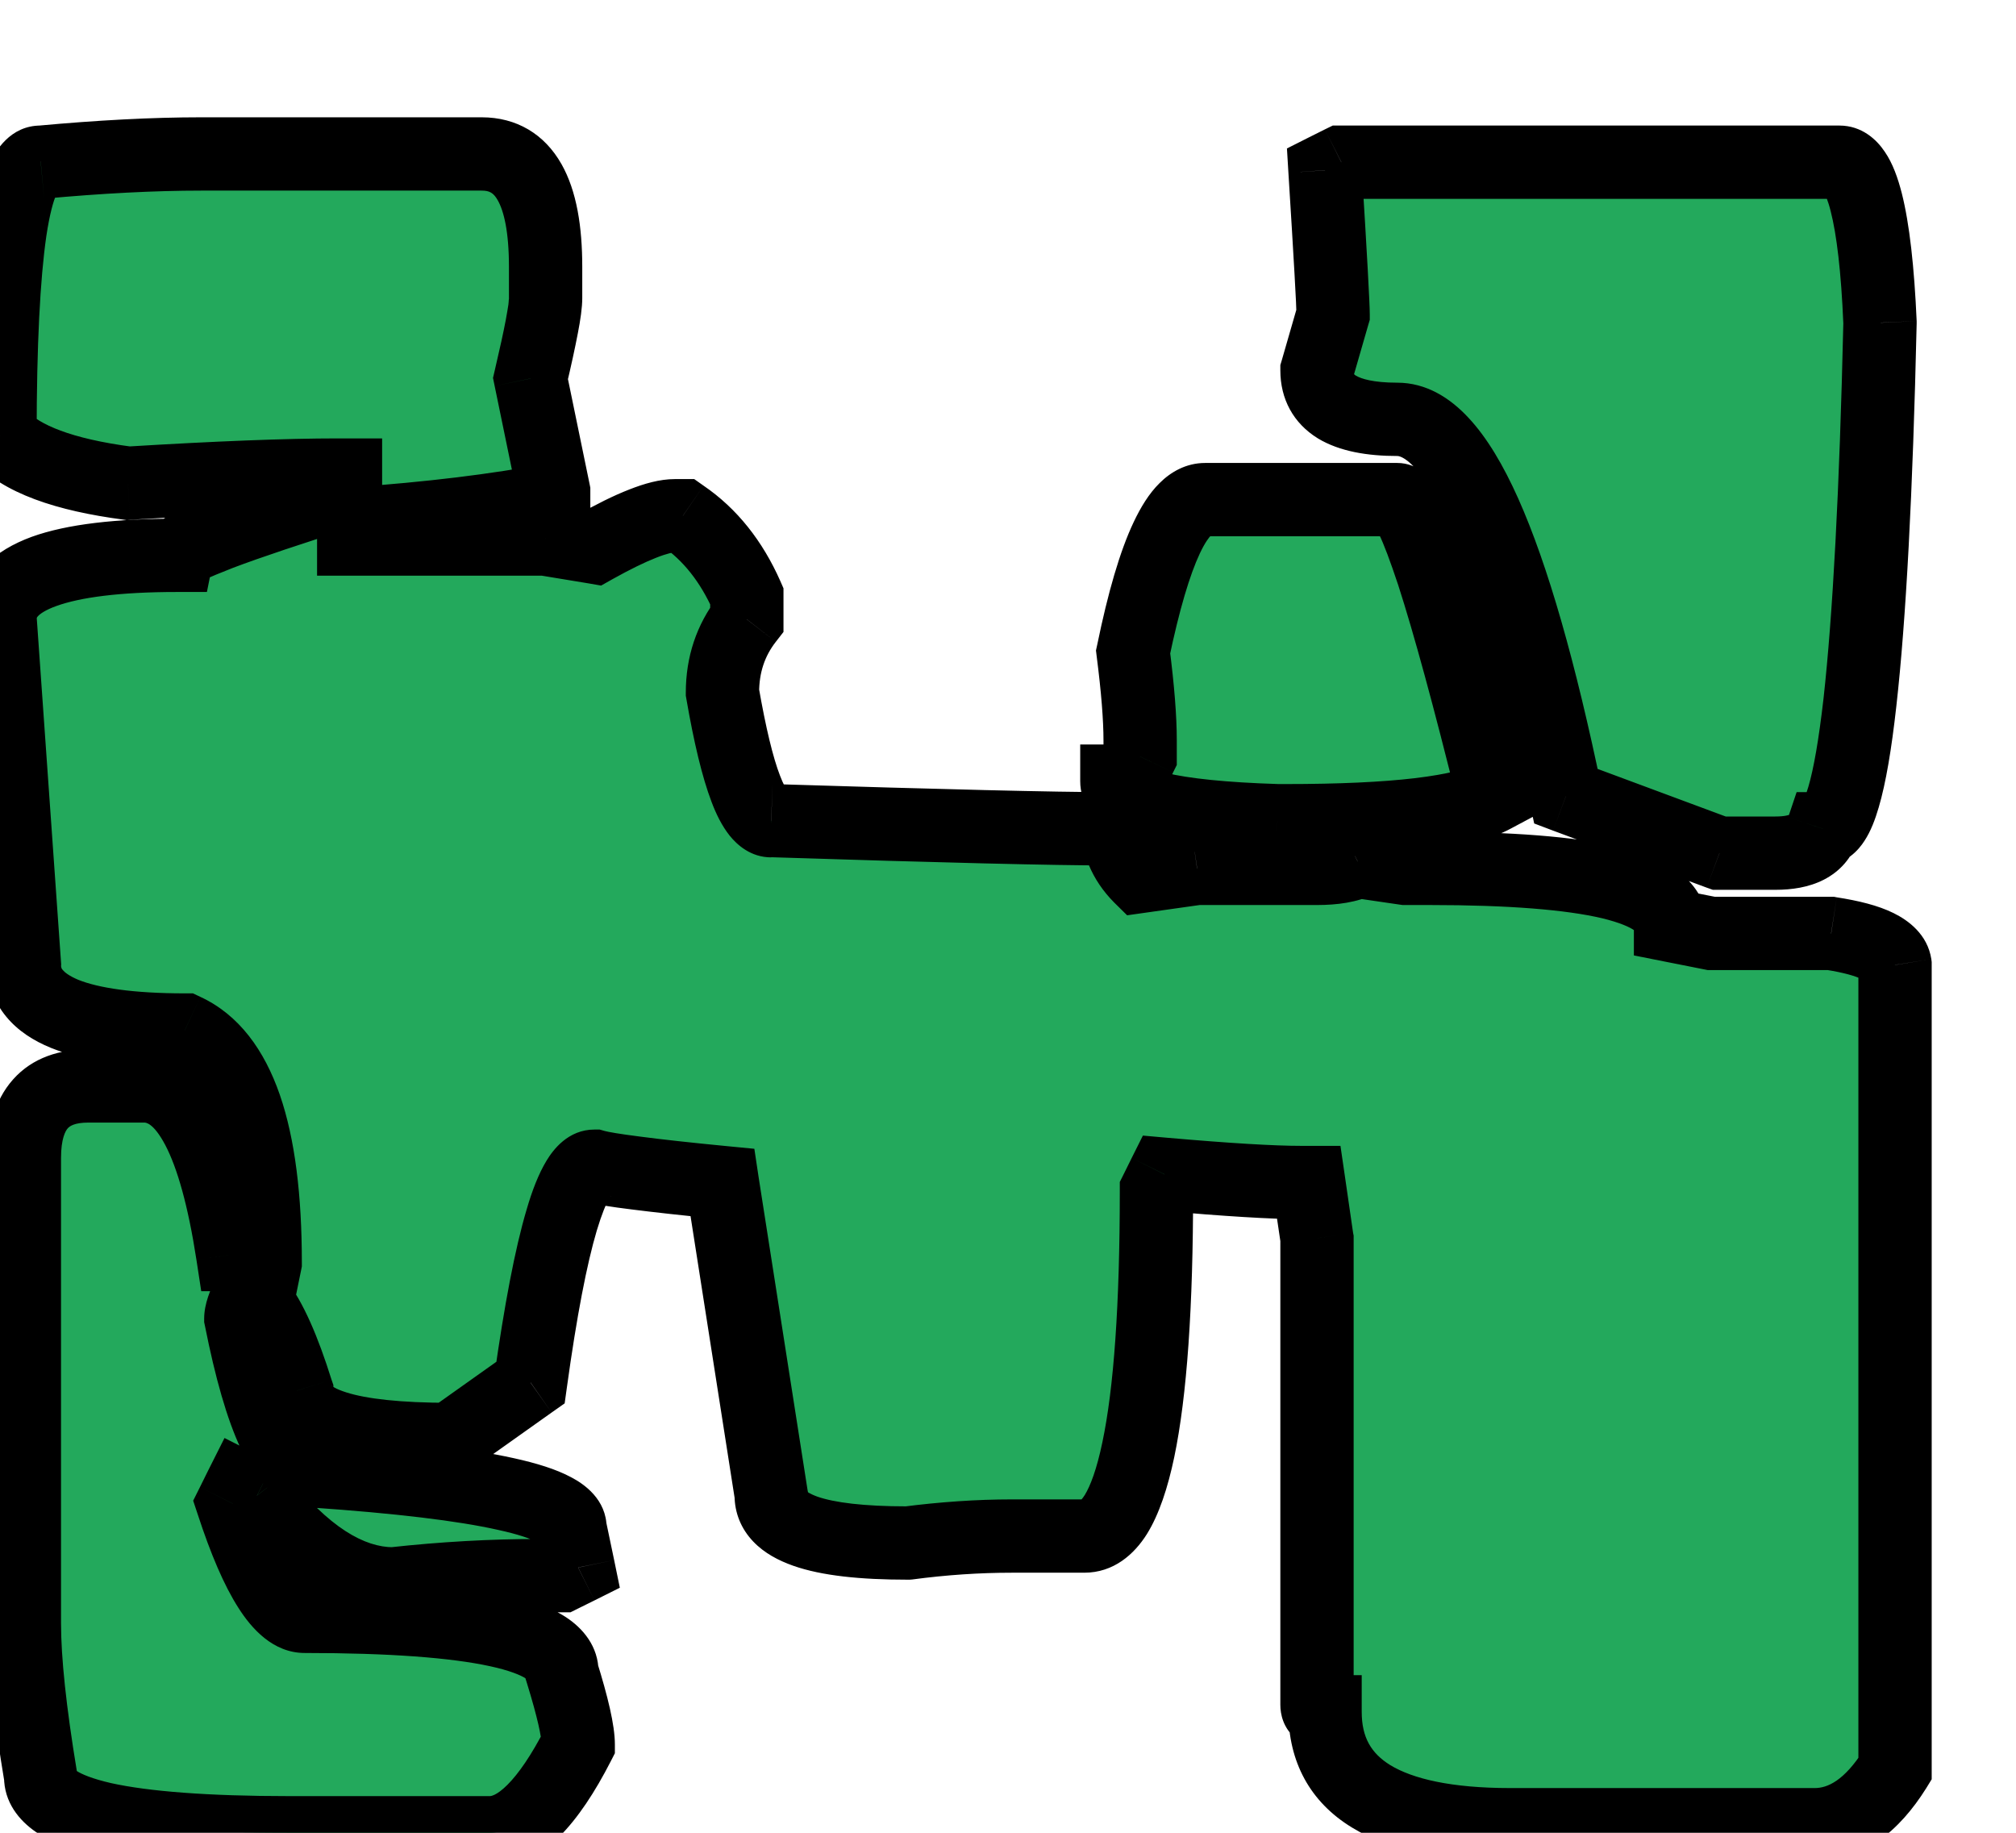 <svg width="11" height="10" viewBox="0 0 11 10" fill="none" xmlns="http://www.w3.org/2000/svg">
<path d="M1.098 0.84H2.628C2.861 0.84 2.977 1.046 2.977 1.456V1.627C2.977 1.687 2.95 1.833 2.895 2.065L3.021 2.681V2.726C2.708 2.785 2.344 2.829 1.93 2.859V2.941H2.977L3.244 2.986C3.447 2.872 3.593 2.814 3.682 2.814H3.726C3.874 2.916 3.991 3.062 4.075 3.252V3.379C3.986 3.494 3.942 3.627 3.942 3.779C4.022 4.245 4.111 4.478 4.208 4.478C5.144 4.507 5.757 4.522 6.049 4.522C6.049 4.492 6.064 4.478 6.094 4.478C6.094 4.596 6.136 4.698 6.221 4.782L6.532 4.738H7.186C7.283 4.738 7.357 4.725 7.408 4.7L7.668 4.738H7.801C8.677 4.738 9.115 4.841 9.115 5.049L9.337 5.093H9.991C10.211 5.127 10.328 5.184 10.34 5.265V9.651C10.213 9.854 10.067 9.956 9.902 9.956H8.239C7.566 9.956 7.23 9.75 7.23 9.34C7.2 9.34 7.186 9.327 7.186 9.302V6.756L7.141 6.452H7.097C6.944 6.452 6.697 6.437 6.354 6.407L6.31 6.496C6.31 7.753 6.178 8.381 5.916 8.381H5.522C5.336 8.381 5.146 8.394 4.951 8.419C4.456 8.419 4.208 8.333 4.208 8.159L3.942 6.452C3.548 6.414 3.316 6.384 3.244 6.363C3.121 6.363 3.005 6.756 2.895 7.543L2.457 7.854C1.898 7.854 1.619 7.766 1.619 7.588C1.547 7.359 1.475 7.199 1.403 7.105L1.447 6.89C1.447 6.179 1.301 5.756 1.009 5.62C0.425 5.62 0.133 5.502 0.133 5.265L0 3.379C0 3.147 0.322 3.03 0.965 3.03C0.973 2.988 1.28 2.872 1.885 2.681V2.592H1.841C1.57 2.592 1.189 2.607 0.698 2.637C0.347 2.59 0.114 2.503 0 2.376C0 1.382 0.074 0.885 0.222 0.885C0.544 0.855 0.836 0.84 1.098 0.84ZM7.319 0.885H10.036C10.158 0.885 10.232 1.177 10.258 1.761C10.216 3.602 10.112 4.522 9.947 4.522C9.917 4.611 9.83 4.655 9.687 4.655H9.382L8.544 4.344C8.26 2.973 7.954 2.288 7.624 2.288C7.332 2.288 7.186 2.199 7.186 2.021L7.274 1.716C7.274 1.666 7.26 1.403 7.23 0.929L7.319 0.885ZM7.624 2.726C7.708 2.726 7.884 3.265 8.15 4.344C7.985 4.433 7.607 4.478 7.014 4.478H6.97C6.386 4.461 6.094 4.389 6.094 4.262C6.136 4.262 6.178 4.217 6.221 4.128V4.04C6.221 3.917 6.208 3.756 6.183 3.557C6.297 3.003 6.428 2.726 6.576 2.726H7.624ZM0.482 5.925H0.787C1.016 5.925 1.176 6.232 1.27 6.845C1.329 6.845 1.358 6.917 1.358 7.061C1.329 7.12 1.314 7.165 1.314 7.194C1.424 7.749 1.555 8.026 1.708 8.026C2.643 8.089 3.11 8.193 3.11 8.337L3.155 8.553L3.066 8.597H2.939C2.685 8.597 2.421 8.612 2.146 8.642C1.9 8.642 1.653 8.481 1.403 8.159L1.314 8.115L1.27 8.204C1.405 8.614 1.536 8.819 1.663 8.819C2.598 8.819 3.066 8.921 3.066 9.124C3.125 9.314 3.155 9.446 3.155 9.518C2.99 9.839 2.829 10 2.672 10H1.581C0.675 10 0.222 9.898 0.222 9.695C0.163 9.34 0.133 9.061 0.133 8.857V6.318C0.133 6.056 0.25 5.925 0.482 5.925Z" fill="#23A95C"/>
<path d="M2.895 2.065L2.7 2.019L2.69 2.062L2.699 2.106L2.895 2.065ZM3.021 2.681H3.221V2.661L3.217 2.641L3.021 2.681ZM3.021 2.726L3.059 2.922L3.221 2.891V2.726H3.021ZM1.93 2.859L1.915 2.659L1.73 2.673V2.859H1.93ZM1.93 2.941H1.73V3.141H1.93V2.941ZM2.977 2.941L3.01 2.744L2.994 2.741H2.977V2.941ZM3.244 2.986L3.211 3.183L3.28 3.195L3.342 3.16L3.244 2.986ZM3.726 2.814L3.839 2.65L3.788 2.614H3.726V2.814ZM4.075 3.252H4.275V3.21L4.258 3.171L4.075 3.252ZM4.075 3.379L4.233 3.502L4.275 3.448V3.379H4.075ZM3.942 3.779H3.742V3.796L3.745 3.813L3.942 3.779ZM4.208 4.478L4.215 4.278H4.208V4.478ZM6.049 4.522V4.722H6.249V4.522H6.049ZM6.094 4.478H6.294V4.278H6.094V4.478ZM6.221 4.782L6.079 4.924L6.15 4.994L6.249 4.98L6.221 4.782ZM6.532 4.738V4.538H6.518L6.503 4.54L6.532 4.738ZM7.408 4.7L7.437 4.502L7.374 4.493L7.318 4.521L7.408 4.7ZM7.668 4.738L7.639 4.936L7.653 4.938H7.668V4.738ZM9.115 5.049H8.915V5.213L9.076 5.245L9.115 5.049ZM9.337 5.093L9.298 5.289L9.318 5.293H9.337V5.093ZM9.991 5.093L10.022 4.896L10.007 4.893H9.991V5.093ZM10.34 5.265H10.54V5.249L10.538 5.233L10.34 5.265ZM10.34 9.651L10.51 9.757L10.54 9.708V9.651H10.34ZM7.23 9.34H7.43V9.14H7.23V9.34ZM7.186 6.756H7.386V6.742L7.383 6.727L7.186 6.756ZM7.141 6.452L7.339 6.423L7.314 6.252H7.141V6.452ZM6.354 6.407L6.371 6.208L6.236 6.196L6.175 6.318L6.354 6.407ZM6.31 6.496L6.131 6.407L6.11 6.449V6.496H6.31ZM4.951 8.419V8.619H4.964L4.977 8.618L4.951 8.419ZM4.208 8.159H4.409V8.144L4.406 8.128L4.208 8.159ZM3.942 6.452L4.139 6.421L4.116 6.268L3.961 6.253L3.942 6.452ZM3.244 6.363L3.3 6.171L3.272 6.163H3.244V6.363ZM2.895 7.543L3.01 7.707L3.081 7.657L3.093 7.571L2.895 7.543ZM2.457 7.854V8.054H2.52L2.572 8.018L2.457 7.854ZM1.619 7.588H1.819V7.557L1.809 7.528L1.619 7.588ZM1.403 7.105L1.207 7.065L1.188 7.155L1.245 7.228L1.403 7.105ZM1.447 6.89L1.643 6.93L1.647 6.91V6.89H1.447ZM1.009 5.62L1.093 5.439L1.053 5.42H1.009V5.62ZM0.133 5.265L0.334 5.265L0.333 5.251L0.133 5.265ZM0 3.379L-0.2 3.379L-0.2 3.393L0 3.379ZM0.965 3.03V3.23H1.129L1.161 3.07L0.965 3.03ZM1.885 2.681L1.945 2.872L2.085 2.828V2.681H1.885ZM1.885 2.592H2.085V2.392H1.885V2.592ZM0.698 2.637L0.672 2.835L0.691 2.838L0.71 2.836L0.698 2.637ZM0 2.376H-0.2V2.453L-0.149 2.51L0 2.376ZM0.222 0.885V1.085H0.231L0.241 1.084L0.222 0.885ZM7.319 0.885V0.685H7.272L7.229 0.706L7.319 0.885ZM10.258 1.761L10.458 1.765L10.458 1.752L10.258 1.761ZM9.947 4.522V4.322H9.803L9.757 4.459L9.947 4.522ZM9.382 4.655L9.312 4.843L9.346 4.855H9.382V4.655ZM8.544 4.344L8.348 4.385L8.371 4.493L8.474 4.532L8.544 4.344ZM7.186 2.021L6.994 1.965L6.986 1.992V2.021H7.186ZM7.274 1.716L7.466 1.772L7.474 1.745V1.716H7.274ZM7.23 0.929L7.141 0.75L7.022 0.81L7.03 0.942L7.23 0.929ZM8.15 4.344L8.245 4.52L8.382 4.447L8.345 4.296L8.15 4.344ZM6.97 4.478L6.964 4.678H6.97V4.478ZM6.094 4.262V4.062H5.894V4.262H6.094ZM6.221 4.128L6.401 4.214L6.421 4.174V4.128H6.221ZM6.183 3.557L5.987 3.517L5.98 3.549L5.984 3.582L6.183 3.557ZM1.27 6.845L1.072 6.875L1.098 7.045H1.27V6.845ZM1.358 7.061L1.537 7.15L1.558 7.108V7.061H1.358ZM1.314 7.194H1.114V7.214L1.118 7.233L1.314 7.194ZM1.708 8.026L1.721 7.826H1.708V8.026ZM3.11 8.337H2.91V8.357L2.914 8.377L3.11 8.337ZM3.155 8.553L3.244 8.732L3.382 8.663L3.351 8.512L3.155 8.553ZM3.066 8.597V8.797H3.113L3.155 8.776L3.066 8.597ZM2.146 8.642V8.842H2.156L2.167 8.84L2.146 8.642ZM1.403 8.159L1.561 8.037L1.533 8.001L1.492 7.98L1.403 8.159ZM1.314 8.115L1.403 7.936L1.225 7.846L1.135 8.025L1.314 8.115ZM1.27 8.204L1.091 8.114L1.054 8.188L1.08 8.266L1.27 8.204ZM3.066 9.124H2.866V9.154L2.875 9.183L3.066 9.124ZM3.155 9.518L3.333 9.609L3.355 9.566V9.518H3.155ZM0.222 9.695H0.422V9.679L0.419 9.662L0.222 9.695ZM1.098 1.04H2.628V0.64H1.098V1.04ZM2.628 1.04C2.671 1.04 2.693 1.052 2.716 1.093C2.749 1.151 2.777 1.263 2.777 1.456H3.177C3.177 1.238 3.147 1.043 3.064 0.896C2.971 0.731 2.818 0.64 2.628 0.64V1.04ZM2.777 1.456V1.627H3.177V1.456H2.777ZM2.777 1.627C2.777 1.627 2.777 1.628 2.777 1.63C2.777 1.631 2.777 1.634 2.776 1.637C2.776 1.643 2.775 1.651 2.774 1.662C2.771 1.683 2.766 1.71 2.76 1.744C2.747 1.813 2.727 1.904 2.7 2.019L3.089 2.111C3.117 1.994 3.138 1.896 3.153 1.818C3.167 1.746 3.177 1.678 3.177 1.627H2.777ZM2.699 2.106L2.826 2.722L3.217 2.641L3.09 2.025L2.699 2.106ZM2.821 2.681V2.726H3.221V2.681H2.821ZM2.984 2.529C2.681 2.587 2.325 2.63 1.915 2.659L1.944 3.058C2.364 3.028 2.736 2.983 3.059 2.922L2.984 2.529ZM1.73 2.859V2.941H2.13V2.859H1.73ZM1.93 3.141H2.977V2.741H1.93V3.141ZM2.944 3.139L3.211 3.183L3.277 2.789L3.01 2.744L2.944 3.139ZM3.342 3.16C3.439 3.106 3.517 3.068 3.578 3.044C3.643 3.018 3.674 3.014 3.682 3.014V2.614C3.6 2.614 3.514 2.639 3.433 2.671C3.348 2.704 3.252 2.752 3.146 2.812L3.342 3.16ZM3.682 3.014H3.726V2.614H3.682V3.014ZM3.613 2.979C3.726 3.057 3.82 3.172 3.892 3.334L4.258 3.171C4.161 2.952 4.022 2.775 3.839 2.65L3.613 2.979ZM3.875 3.252V3.379H4.275V3.252H3.875ZM3.917 3.257C3.8 3.408 3.742 3.585 3.742 3.779H4.142C4.142 3.669 4.173 3.579 4.233 3.502L3.917 3.257ZM3.745 3.813C3.786 4.05 3.831 4.24 3.882 4.374C3.907 4.441 3.939 4.506 3.981 4.559C4.022 4.61 4.097 4.678 4.208 4.678V4.278C4.271 4.278 4.299 4.316 4.293 4.309C4.289 4.303 4.275 4.282 4.256 4.232C4.218 4.134 4.179 3.974 4.139 3.745L3.745 3.813ZM4.202 4.677C5.137 4.707 5.754 4.722 6.049 4.722V4.322C5.761 4.322 5.151 4.307 4.215 4.278L4.202 4.677ZM6.249 4.522C6.249 4.538 6.245 4.587 6.202 4.63C6.159 4.673 6.11 4.678 6.094 4.678V4.278C6.048 4.278 5.977 4.289 5.919 4.347C5.861 4.405 5.849 4.476 5.849 4.522H6.249ZM5.894 4.478C5.894 4.65 5.958 4.802 6.079 4.924L6.362 4.641C6.315 4.593 6.294 4.542 6.294 4.478H5.894ZM6.249 4.98L6.56 4.936L6.503 4.54L6.192 4.584L6.249 4.98ZM6.532 4.938H7.186V4.538H6.532V4.938ZM7.186 4.938C7.295 4.938 7.405 4.924 7.497 4.879L7.318 4.521C7.308 4.526 7.271 4.538 7.186 4.538V4.938ZM7.379 4.898L7.639 4.936L7.697 4.54L7.437 4.502L7.379 4.898ZM7.668 4.938H7.801V4.538H7.668V4.938ZM7.801 4.938C8.235 4.938 8.545 4.964 8.741 5.01C8.84 5.034 8.893 5.059 8.917 5.076C8.937 5.089 8.915 5.08 8.915 5.049H9.315C9.315 4.914 9.239 4.814 9.149 4.75C9.064 4.689 8.953 4.649 8.833 4.621C8.591 4.564 8.243 4.538 7.801 4.538V4.938ZM9.076 5.245L9.298 5.289L9.377 4.897L9.154 4.853L9.076 5.245ZM9.337 5.293H9.991V4.893H9.337V5.293ZM9.961 5.291C10.063 5.307 10.124 5.326 10.155 5.341C10.191 5.358 10.152 5.351 10.143 5.296L10.538 5.233C10.517 5.098 10.413 5.022 10.332 4.982C10.247 4.94 10.139 4.914 10.022 4.896L9.961 5.291ZM10.14 5.265V9.651H10.54V5.265H10.14ZM10.171 9.545C10.062 9.718 9.97 9.756 9.902 9.756V10.156C10.165 10.156 10.364 9.99 10.51 9.757L10.171 9.545ZM9.902 9.756H8.239V10.156H9.902V9.756ZM8.239 9.756C7.917 9.756 7.708 9.705 7.586 9.631C7.481 9.566 7.43 9.479 7.43 9.34H7.03C7.03 9.611 7.147 9.832 7.378 9.972C7.593 10.103 7.889 10.156 8.239 10.156V9.756ZM7.23 9.14C7.239 9.14 7.283 9.141 7.327 9.178C7.376 9.221 7.386 9.275 7.386 9.302H6.986C6.986 9.354 7.002 9.427 7.066 9.482C7.125 9.532 7.191 9.54 7.23 9.54V9.14ZM7.386 9.302V6.756H6.986V9.302H7.386ZM7.383 6.727L7.339 6.423L6.943 6.481L6.988 6.785L7.383 6.727ZM7.141 6.252H7.097V6.652H7.141V6.252ZM7.097 6.252C6.954 6.252 6.714 6.238 6.371 6.208L6.337 6.606C6.68 6.636 6.935 6.652 7.097 6.652V6.252ZM6.175 6.318L6.131 6.407L6.488 6.586L6.533 6.497L6.175 6.318ZM6.11 6.496C6.11 7.121 6.077 7.576 6.015 7.869C5.984 8.018 5.949 8.108 5.919 8.157C5.889 8.204 5.886 8.181 5.916 8.181V8.581C6.077 8.581 6.189 8.48 6.258 8.37C6.325 8.262 6.372 8.117 6.407 7.951C6.477 7.616 6.51 7.128 6.51 6.496H6.11ZM5.916 8.181H5.522V8.581H5.916V8.181ZM5.522 8.181C5.327 8.181 5.128 8.195 4.925 8.221L4.977 8.618C5.164 8.593 5.345 8.581 5.522 8.581V8.181ZM4.951 8.219C4.71 8.219 4.552 8.198 4.46 8.166C4.416 8.15 4.401 8.137 4.4 8.135C4.4 8.135 4.401 8.136 4.402 8.138C4.403 8.139 4.404 8.142 4.405 8.145C4.408 8.151 4.409 8.157 4.409 8.159H4.008C4.008 8.256 4.045 8.343 4.11 8.411C4.171 8.475 4.249 8.515 4.328 8.543C4.484 8.598 4.697 8.619 4.951 8.619V8.219ZM4.406 8.128L4.139 6.421L3.744 6.483L4.011 8.19L4.406 8.128ZM3.961 6.253C3.765 6.234 3.611 6.217 3.497 6.202C3.378 6.187 3.318 6.176 3.3 6.171L3.187 6.555C3.241 6.571 3.334 6.585 3.447 6.599C3.566 6.614 3.725 6.632 3.923 6.651L3.961 6.253ZM3.244 6.163C3.099 6.163 3.017 6.275 2.982 6.333C2.939 6.404 2.903 6.497 2.873 6.601C2.81 6.813 2.752 7.12 2.696 7.516L3.093 7.571C3.147 7.18 3.202 6.897 3.256 6.715C3.284 6.622 3.307 6.568 3.324 6.54C3.348 6.5 3.327 6.563 3.244 6.563V6.163ZM2.779 7.38L2.341 7.691L2.572 8.018L3.01 7.707L2.779 7.38ZM2.457 7.654C2.183 7.654 1.998 7.632 1.889 7.597C1.77 7.559 1.819 7.538 1.819 7.588H1.419C1.419 7.815 1.607 7.927 1.767 7.978C1.937 8.032 2.172 8.054 2.457 8.054V7.654ZM1.809 7.528C1.736 7.295 1.656 7.106 1.561 6.983L1.245 7.228C1.294 7.291 1.357 7.424 1.428 7.648L1.809 7.528ZM1.599 7.146L1.643 6.93L1.251 6.849L1.207 7.065L1.599 7.146ZM1.647 6.89C1.647 6.523 1.61 6.215 1.527 5.974C1.443 5.731 1.305 5.537 1.093 5.439L0.925 5.802C1.005 5.839 1.086 5.924 1.149 6.104C1.211 6.286 1.247 6.545 1.247 6.89H1.647ZM1.009 5.42C0.725 5.42 0.537 5.39 0.427 5.346C0.375 5.324 0.352 5.304 0.343 5.293C0.336 5.286 0.333 5.279 0.333 5.265H-0.067C-0.067 5.369 -0.033 5.466 0.034 5.547C0.098 5.625 0.184 5.679 0.277 5.717C0.459 5.791 0.71 5.82 1.009 5.82V5.42ZM0.333 5.251L0.2 3.365L-0.2 3.393L-0.066 5.279L0.333 5.251ZM0.2 3.379C0.2 3.373 0.2 3.37 0.207 3.362C0.218 3.35 0.247 3.328 0.309 3.306C0.437 3.26 0.65 3.23 0.965 3.23V2.83C0.637 2.83 0.367 2.859 0.173 2.929C0.075 2.965 -0.017 3.016 -0.087 3.091C-0.16 3.171 -0.2 3.27 -0.2 3.379H0.2ZM1.161 3.07C1.152 3.116 1.127 3.145 1.12 3.154C1.11 3.165 1.101 3.171 1.1 3.172C1.098 3.174 1.101 3.171 1.117 3.163C1.147 3.148 1.198 3.127 1.272 3.098C1.42 3.042 1.644 2.967 1.945 2.872L1.825 2.49C1.522 2.586 1.289 2.664 1.13 2.724C1.052 2.754 0.986 2.781 0.937 2.806C0.914 2.818 0.887 2.832 0.864 2.85C0.852 2.858 0.836 2.871 0.82 2.889C0.807 2.904 0.779 2.939 0.769 2.991L1.161 3.07ZM2.085 2.681V2.592H1.685V2.681H2.085ZM1.885 2.392H1.841V2.792H1.885V2.392ZM1.841 2.392C1.564 2.392 1.178 2.407 0.686 2.437L0.71 2.836C1.2 2.807 1.576 2.792 1.841 2.792V2.392ZM0.725 2.438C0.378 2.393 0.211 2.312 0.149 2.243L-0.149 2.51C0.017 2.695 0.316 2.788 0.672 2.835L0.725 2.438ZM0.2 2.376C0.2 1.882 0.219 1.521 0.253 1.287C0.271 1.168 0.291 1.097 0.308 1.06C0.331 1.007 0.315 1.085 0.222 1.085V0.685C0.055 0.685 -0.026 0.825 -0.058 0.896C-0.097 0.984 -0.123 1.098 -0.142 1.228C-0.182 1.492 -0.2 1.877 -0.2 2.376H0.2ZM0.241 1.084C0.557 1.055 0.843 1.04 1.098 1.04V0.64C0.828 0.64 0.53 0.656 0.204 0.686L0.241 1.084ZM7.319 1.085H10.036V0.685H7.319V1.085ZM10.036 1.085C9.974 1.085 9.948 1.044 9.953 1.051C9.958 1.06 9.973 1.089 9.989 1.153C10.021 1.278 10.046 1.481 10.058 1.769L10.458 1.752C10.445 1.457 10.419 1.221 10.377 1.055C10.356 0.973 10.328 0.892 10.284 0.828C10.24 0.762 10.159 0.685 10.036 0.685V1.085ZM10.058 1.756C10.037 2.675 10 3.358 9.95 3.809C9.924 4.036 9.896 4.195 9.867 4.293C9.852 4.344 9.841 4.365 9.838 4.37C9.831 4.38 9.864 4.322 9.947 4.322V4.722C10.071 4.722 10.143 4.635 10.173 4.588C10.208 4.535 10.232 4.47 10.251 4.405C10.29 4.273 10.321 4.087 10.347 3.854C10.4 3.385 10.437 2.687 10.458 1.765L10.058 1.756ZM9.757 4.459C9.758 4.457 9.759 4.453 9.763 4.449C9.767 4.444 9.77 4.443 9.768 4.444C9.763 4.446 9.741 4.455 9.687 4.455V4.855C9.776 4.855 9.869 4.842 9.951 4.8C10.039 4.755 10.104 4.682 10.136 4.585L9.757 4.459ZM9.687 4.455H9.382V4.855H9.687V4.455ZM9.451 4.468L8.614 4.157L8.474 4.532L9.312 4.843L9.451 4.468ZM8.74 4.304C8.597 3.614 8.446 3.083 8.284 2.72C8.203 2.539 8.114 2.388 8.013 2.28C7.912 2.171 7.782 2.088 7.624 2.088V2.488C7.63 2.488 7.662 2.49 7.72 2.552C7.779 2.615 7.846 2.721 7.919 2.883C8.063 3.206 8.207 3.703 8.348 4.385L8.74 4.304ZM7.624 2.088C7.491 2.088 7.426 2.066 7.399 2.05C7.393 2.047 7.391 2.044 7.39 2.043C7.389 2.042 7.388 2.042 7.388 2.042C7.388 2.042 7.388 2.041 7.387 2.038C7.386 2.035 7.386 2.03 7.386 2.021H6.986C6.986 2.176 7.056 2.309 7.191 2.392C7.31 2.464 7.464 2.488 7.624 2.488V2.088ZM7.378 2.077L7.466 1.772L7.082 1.66L6.994 1.965L7.378 2.077ZM7.474 1.716C7.474 1.657 7.459 1.385 7.43 0.917L7.03 0.942C7.06 1.421 7.074 1.674 7.074 1.716H7.474ZM7.319 1.108L7.408 1.064L7.229 0.706L7.141 0.75L7.319 1.108ZM7.624 2.926C7.575 2.926 7.541 2.906 7.526 2.896C7.51 2.885 7.503 2.876 7.503 2.875C7.503 2.875 7.51 2.885 7.524 2.914C7.551 2.969 7.585 3.06 7.629 3.192C7.714 3.455 7.823 3.854 7.956 4.392L8.345 4.296C8.211 3.756 8.099 3.345 8.009 3.068C7.964 2.931 7.923 2.82 7.884 2.74C7.865 2.701 7.843 2.66 7.816 2.626C7.802 2.609 7.783 2.587 7.755 2.568C7.728 2.549 7.683 2.526 7.624 2.526V2.926ZM8.056 4.168C8.008 4.194 7.904 4.224 7.719 4.246C7.541 4.267 7.306 4.278 7.014 4.278V4.678C7.314 4.678 7.566 4.666 7.766 4.643C7.96 4.62 8.128 4.584 8.245 4.52L8.056 4.168ZM7.014 4.278H6.97V4.678H7.014V4.278ZM6.976 4.278C6.687 4.269 6.485 4.247 6.361 4.217C6.297 4.201 6.269 4.187 6.261 4.181C6.256 4.178 6.294 4.203 6.294 4.262H5.894C5.894 4.384 5.968 4.466 6.036 4.512C6.101 4.556 6.183 4.585 6.265 4.605C6.432 4.646 6.668 4.669 6.964 4.677L6.976 4.278ZM6.094 4.462C6.19 4.462 6.26 4.41 6.302 4.366C6.344 4.322 6.376 4.268 6.401 4.214L6.04 4.042C6.032 4.059 6.025 4.071 6.02 4.08C6.015 4.088 6.012 4.091 6.012 4.09C6.013 4.09 6.019 4.083 6.033 4.076C6.047 4.069 6.068 4.062 6.094 4.062V4.462ZM6.421 4.128V4.04H6.021V4.128H6.421ZM6.421 4.04C6.421 3.905 6.407 3.735 6.381 3.532L5.984 3.582C6.009 3.777 6.021 3.929 6.021 4.04H6.421ZM6.378 3.598C6.435 3.325 6.492 3.136 6.547 3.019C6.575 2.96 6.597 2.931 6.609 2.92C6.619 2.909 6.607 2.926 6.576 2.926V2.526C6.471 2.526 6.387 2.576 6.327 2.636C6.269 2.693 6.224 2.768 6.186 2.848C6.11 3.008 6.045 3.235 5.987 3.517L6.378 3.598ZM6.576 2.926H7.624V2.526H6.576V2.926ZM0.482 6.125H0.787V5.725H0.482V6.125ZM0.787 6.125C0.793 6.125 0.836 6.123 0.902 6.248C0.967 6.372 1.026 6.576 1.072 6.875L1.467 6.815C1.42 6.501 1.352 6.245 1.256 6.062C1.161 5.88 1.01 5.725 0.787 5.725V6.125ZM1.27 7.045C1.24 7.045 1.208 7.035 1.183 7.014C1.16 6.996 1.152 6.978 1.151 6.975C1.15 6.973 1.152 6.978 1.155 6.994C1.157 7.009 1.158 7.031 1.158 7.061H1.558C1.558 6.981 1.551 6.896 1.521 6.823C1.505 6.785 1.479 6.74 1.434 6.703C1.386 6.664 1.328 6.645 1.27 6.645V7.045ZM1.18 6.972C1.149 7.032 1.114 7.114 1.114 7.194H1.514C1.514 7.203 1.513 7.208 1.513 7.209C1.513 7.209 1.513 7.207 1.515 7.202C1.518 7.192 1.525 7.175 1.537 7.15L1.18 6.972ZM1.118 7.233C1.174 7.515 1.238 7.743 1.314 7.904C1.352 7.984 1.398 8.059 1.457 8.117C1.519 8.177 1.603 8.226 1.708 8.226V7.826C1.736 7.826 1.747 7.84 1.737 7.831C1.725 7.819 1.703 7.791 1.676 7.732C1.621 7.616 1.564 7.428 1.51 7.155L1.118 7.233ZM1.694 8.225C2.159 8.257 2.498 8.298 2.716 8.347C2.827 8.371 2.894 8.395 2.929 8.413C2.977 8.439 2.91 8.422 2.91 8.337H3.31C3.31 8.18 3.185 8.096 3.116 8.06C3.034 8.016 2.926 7.983 2.803 7.956C2.554 7.901 2.191 7.858 1.721 7.826L1.694 8.225ZM2.914 8.377L2.959 8.593L3.351 8.512L3.306 8.297L2.914 8.377ZM3.065 8.374L2.976 8.418L3.155 8.776L3.244 8.732L3.065 8.374ZM3.066 8.397H2.939V8.797H3.066V8.397ZM2.939 8.397C2.677 8.397 2.406 8.412 2.124 8.443L2.167 8.84C2.436 8.812 2.693 8.797 2.939 8.797V8.397ZM2.146 8.442C1.993 8.442 1.797 8.341 1.561 8.037L1.245 8.282C1.508 8.62 1.807 8.842 2.146 8.842V8.442ZM1.492 7.98L1.403 7.936L1.225 8.294L1.313 8.338L1.492 7.98ZM1.135 8.025L1.091 8.114L1.448 8.293L1.493 8.204L1.135 8.025ZM1.08 8.266C1.149 8.477 1.222 8.65 1.301 8.773C1.371 8.883 1.488 9.019 1.663 9.019V8.619C1.711 8.619 1.699 8.653 1.638 8.558C1.586 8.476 1.525 8.341 1.459 8.141L1.08 8.266ZM1.663 9.019C2.127 9.019 2.461 9.045 2.673 9.091C2.78 9.114 2.841 9.14 2.869 9.158C2.894 9.175 2.866 9.165 2.866 9.124H3.266C3.266 8.982 3.179 8.883 3.087 8.823C2.999 8.766 2.884 8.727 2.758 8.7C2.502 8.645 2.134 8.619 1.663 8.619V9.019ZM2.875 9.183C2.935 9.377 2.955 9.48 2.955 9.518H3.355C3.355 9.411 3.315 9.252 3.257 9.065L2.875 9.183ZM2.977 9.426C2.899 9.578 2.829 9.678 2.769 9.738C2.709 9.798 2.678 9.8 2.672 9.8V10.2C2.824 10.2 2.951 10.122 3.052 10.021C3.153 9.92 3.246 9.779 3.333 9.609L2.977 9.426ZM2.672 9.8H1.581V10.2H2.672V9.8ZM1.581 9.8C1.131 9.8 0.81 9.774 0.606 9.729C0.502 9.705 0.445 9.68 0.419 9.663C0.396 9.648 0.422 9.658 0.422 9.695H0.022C0.022 9.834 0.105 9.933 0.195 9.995C0.282 10.053 0.395 10.091 0.518 10.119C0.767 10.175 1.124 10.2 1.581 10.2V9.8ZM0.419 9.662C0.361 9.311 0.333 9.044 0.333 8.857H-0.067C-0.067 9.077 -0.035 9.369 0.025 9.728L0.419 9.662ZM0.333 8.857V6.318H-0.067V8.857H0.333ZM0.333 6.318C0.333 6.213 0.357 6.17 0.37 6.156C0.379 6.146 0.404 6.125 0.482 6.125V5.725C0.329 5.725 0.178 5.769 0.071 5.89C-0.033 6.007 -0.067 6.162 -0.067 6.318H0.333Z" fill="black"/>
</svg>
